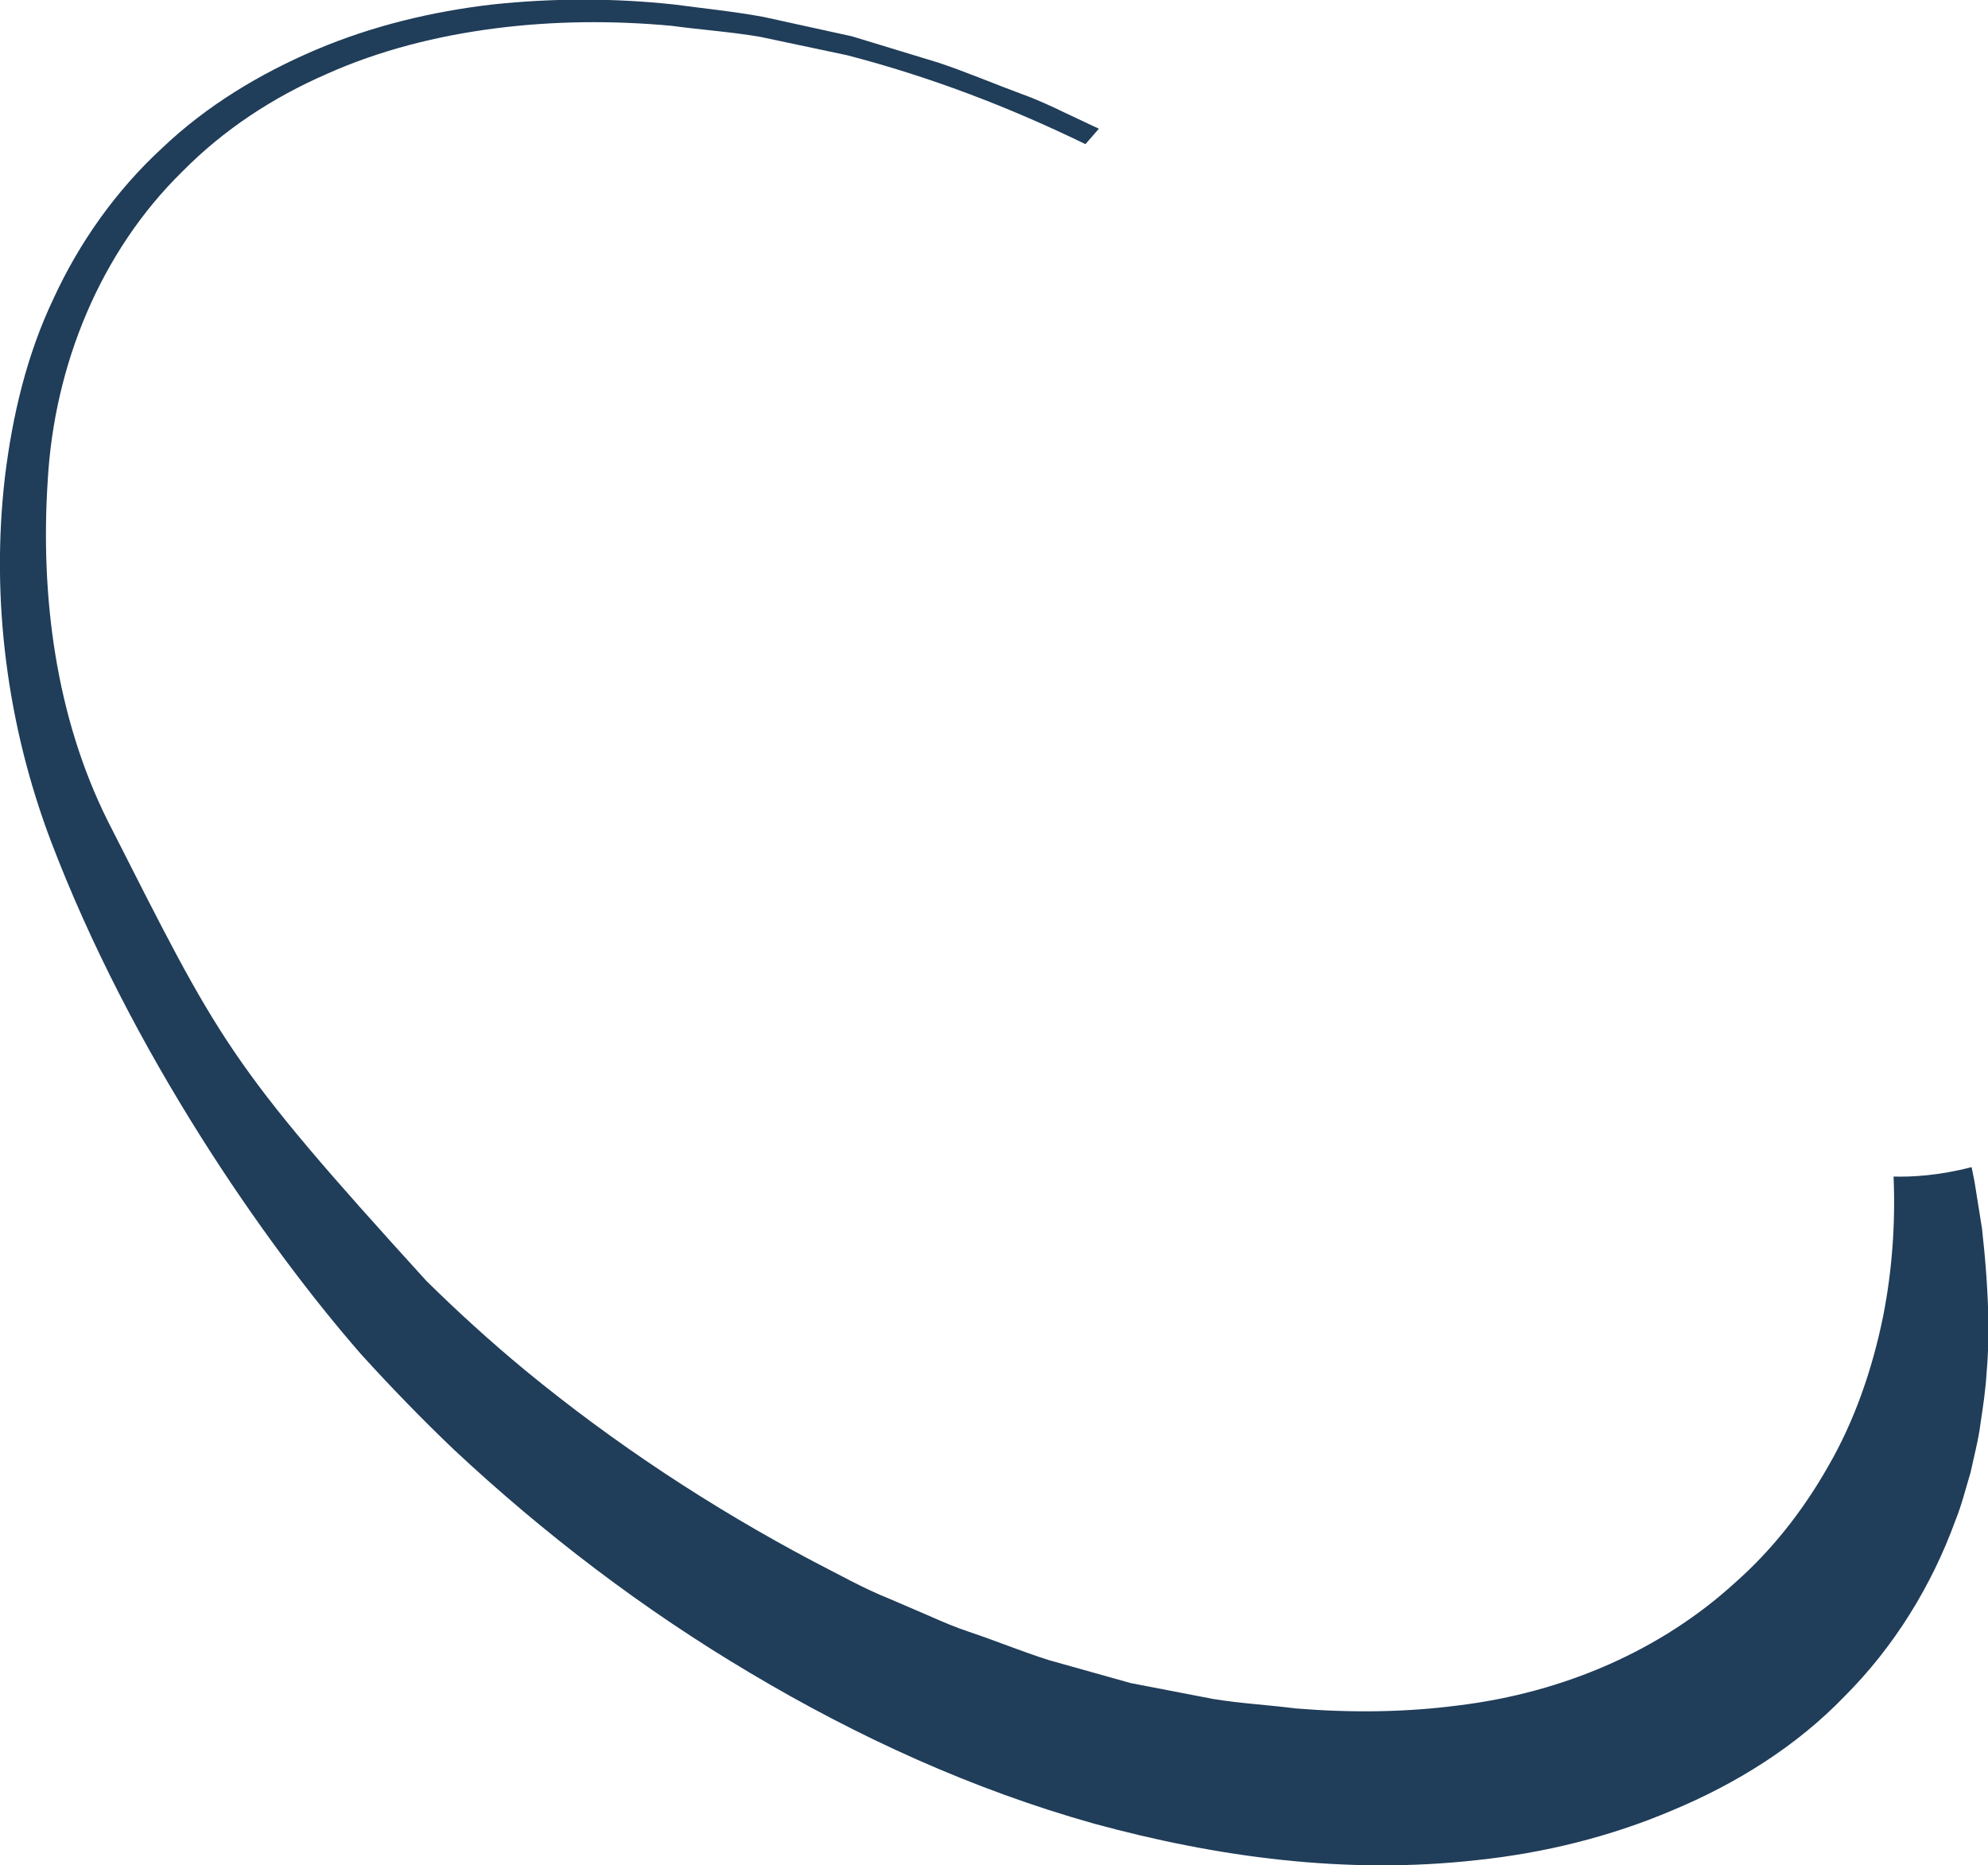 <svg xmlns="http://www.w3.org/2000/svg" xmlns:xlink="http://www.w3.org/1999/xlink" id="Calque_1" x="0px" y="0px" viewBox="0 0 400 375.2" style="enable-background:new 0 0 400 375.2;" xml:space="preserve"><style type="text/css">	.st0{fill:#203D59;}</style><path class="st0" d="M398.8,247.2c-0.5-3.2-1-6.3-1.5-9.4c-0.2-1-0.4-2-0.6-3c-6.5,1.7-12,2-15.7,1.9c0.4,9.5-0.3,19-2.1,28.1 c-2.2,10.8-5.8,21.1-11,30.1c-5.1,9-11.4,17-18.9,23.6c-14.7,13.4-34.2,22-55.6,24.6c-10.7,1.4-21.7,1.5-32.7,0.6 c-5.5-0.7-11.1-1-16.6-1.9l-16.6-3.2l-16.4-4.6c-5.4-1.7-10.7-3.9-16.1-5.7c-2.7-0.9-5.3-2-8-3.2l-7.9-3.4c-5.3-2.1-10.4-5-15.5-7.6 c-20.4-10.8-39.9-23.6-57.9-38.4c-6.9-5.7-13.5-11.7-19.9-18c-40.3-44.3-41.4-47.8-64.1-92.5C11.2,144.2,8.1,119.9,9.6,96.7 c1.3-23.1,10.5-46,27.2-62.3c8.2-8.3,18.1-14.8,28.9-19.5c10.7-4.8,22.3-7.7,34-9.2c11.7-1.5,23.7-1.6,35.5-0.5 c5.9,0.8,11.8,1.2,17.7,2.2l17.5,3.7c16.6,4.3,32.6,10.4,48,17.9l2.7-3.1l-7-3.3c-2.7-1.3-5.5-2.6-8.3-3.6c-5.7-2.1-11.3-4.5-17-6.4 l-17.4-5.3l-17.8-3.9c-6-1.1-12-1.7-18-2.5c-12.1-1.3-24.3-1.3-36.5,0C87,2.3,74.9,5.2,63.6,10c-11.3,4.8-22.1,11.3-31.1,19.9 C23.4,38.3,16,48.7,10.8,60C5.4,71.3,2.5,83.6,1,95.9c-2.9,24.8,0.5,50.2,9.2,73.2c16.1,42.4,43.1,81.2,62.5,103.4 c6,6.6,12.2,13,18.7,19.2c18.1,16.9,38,32.1,59.6,44.9c21.5,12.8,44.6,23.4,69.2,30.3c24.6,6.7,50.6,10.3,77.1,7.3 c13.2-1.4,26.5-4.6,39.2-10c12.7-5.3,24.9-12.8,34.7-23c10-10,17.5-22.3,22.2-35.2c1.3-3.2,2.1-6.5,3.1-9.8c0.7-3.3,1.6-6.6,2-9.9 c0.5-3.3,1-6.6,1.2-9.9c0.3-3.3,0.4-6.6,0.4-9.9C400,260,399.5,253.5,398.8,247.2z"></path></svg>